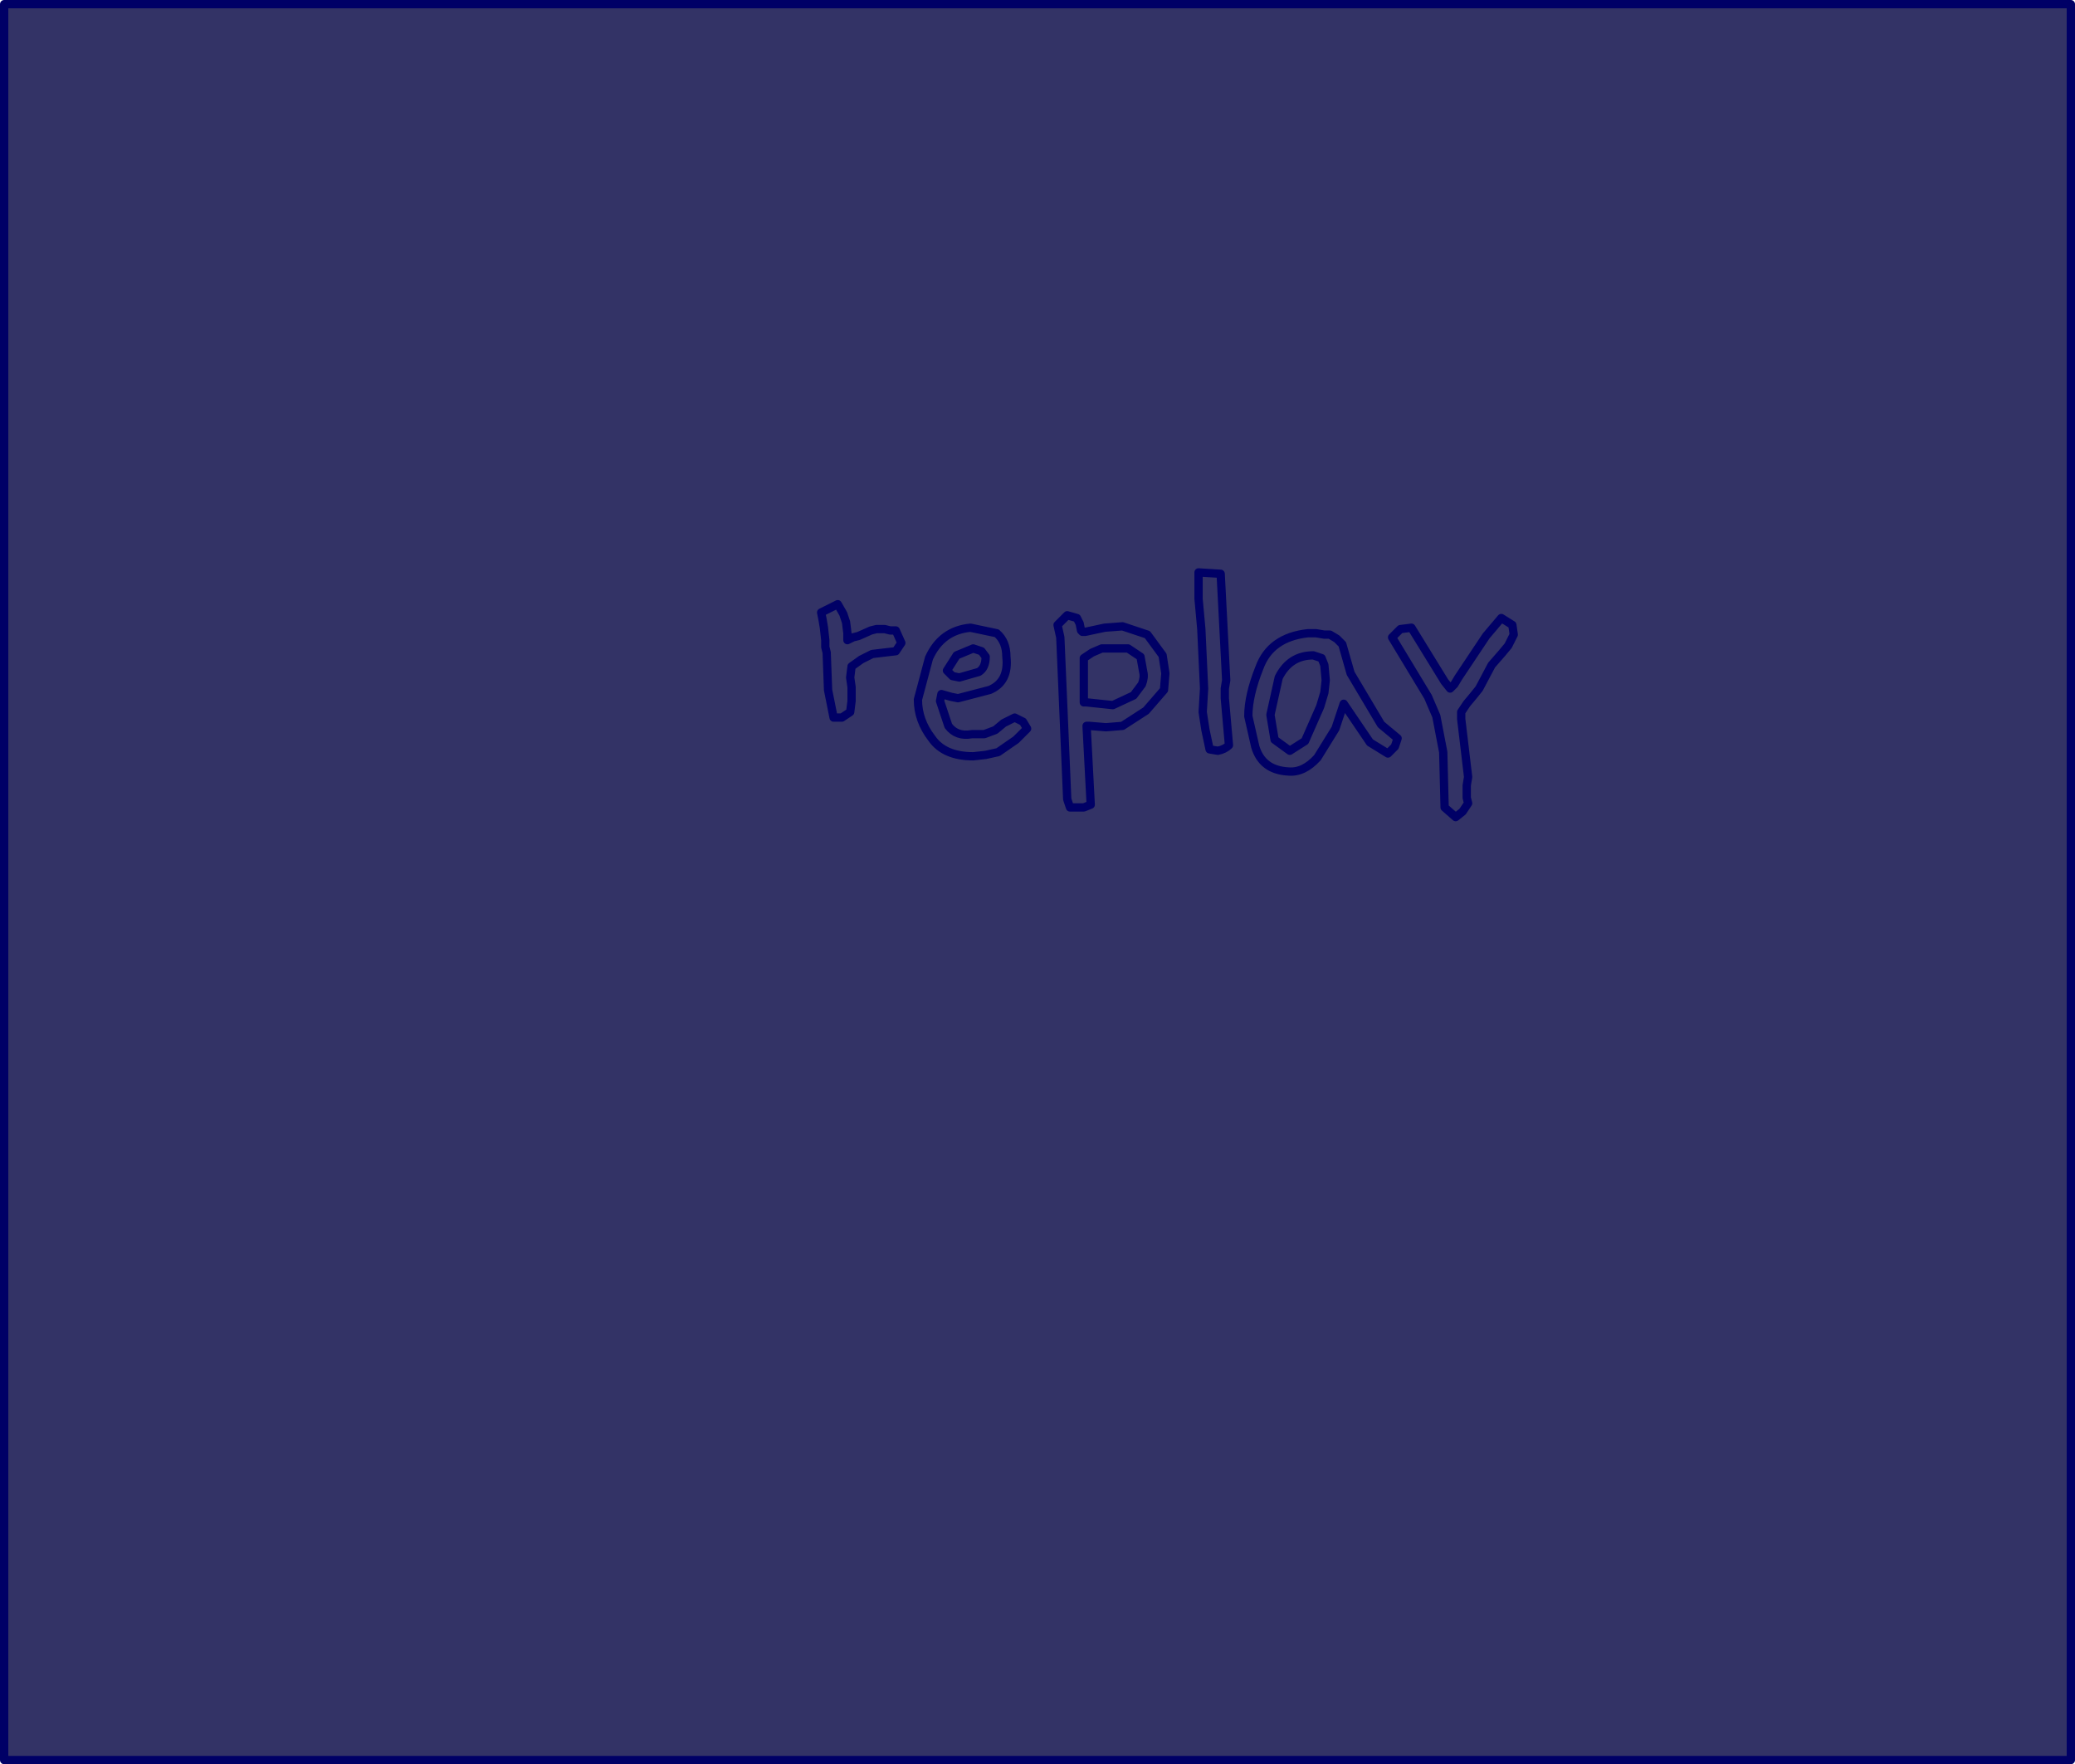 <?xml version="1.0" encoding="UTF-8" standalone="no"?>
<svg xmlns:xlink="http://www.w3.org/1999/xlink" height="63.8px" width="75.05px" xmlns="http://www.w3.org/2000/svg">
  <g transform="matrix(1.0, 0.0, 0.0, 1.0, 44.85, 45.55)">
    <path d="M30.05 -45.4 L30.05 18.1 -44.7 18.1 -44.7 -45.4 30.05 -45.4" fill="#333366" fill-rule="evenodd" stroke="none"/>
    <path d="M30.05 -45.4 L30.05 18.1 -44.7 18.1 -44.7 -45.4 30.05 -45.4 Z" fill="none" stroke="#000066" stroke-linecap="round" stroke-linejoin="round" stroke-width="0.3"/>
    <path d="M9.45 -23.2 L9.85 -22.95 9.9 -22.6 9.7 -22.2 9.45 -21.9 9.1 -21.5 8.65 -20.65 8.45 -20.4 8.2 -20.1 8.0 -19.8 8.0 -19.55 8.25 -17.45 8.2 -17.15 8.2 -16.9 8.2 -16.7 8.25 -16.5 8.05 -16.2 7.8 -16.0 7.4 -16.35 7.35 -18.35 7.1 -19.65 6.8 -20.35 5.5 -22.5 5.8 -22.8 6.2 -22.85 7.4 -20.9 7.6 -20.65 7.75 -20.8 7.9 -21.05 8.9 -22.55 9.45 -23.2 M5.7 -18.85 L5.6 -18.55 5.35 -18.3 4.7 -18.7 3.75 -20.1 3.45 -19.2 2.8 -18.15 Q2.3 -17.6 1.75 -17.65 0.8 -17.7 0.55 -18.55 L0.3 -19.65 Q0.3 -20.4 0.7 -21.4 1.1 -22.5 2.45 -22.65 L2.75 -22.65 3.05 -22.6 3.25 -22.6 3.5 -22.45 3.7 -22.25 4.0 -21.2 5.1 -19.35 5.4 -19.1 5.7 -18.85 M2.65 -21.85 Q1.8 -21.85 1.4 -21.05 L1.1 -19.7 1.25 -18.8 1.8 -18.4 2.35 -18.75 2.9 -20.0 3.05 -20.5 3.1 -20.95 3.05 -21.5 2.95 -21.75 2.65 -21.85 M-0.7 -24.8 L-0.5 -20.95 -0.55 -20.65 -0.55 -20.3 -0.4 -18.6 Q-0.55 -18.45 -0.8 -18.4 L-1.1 -18.45 -1.25 -19.15 -1.35 -19.8 -1.3 -20.65 -1.4 -22.8 -1.5 -23.9 -1.5 -24.85 -0.7 -24.8 M-5.0 -22.1 L-5.35 -21.95 -5.65 -21.75 -5.65 -20.15 -5.55 -20.15 -4.6 -20.05 -3.85 -20.4 -3.55 -20.8 Q-3.45 -21.05 -3.5 -21.25 L-3.6 -21.8 -4.05 -22.1 -5.0 -22.1 M-4.25 -22.9 L-3.35 -22.6 -2.8 -21.85 -2.7 -21.2 -2.75 -20.6 -3.4 -19.85 -4.25 -19.3 -4.85 -19.25 -5.45 -19.3 -5.55 -19.3 -5.4 -16.45 -5.65 -16.35 -6.15 -16.35 -6.25 -16.65 -6.5 -22.5 -6.6 -22.95 -6.25 -23.3 -5.9 -23.2 -5.8 -23.0 -5.75 -22.75 -5.7 -22.7 -5.6 -22.7 -4.9 -22.85 -4.25 -22.9 M-9.35 -22.0 L-9.65 -22.1 -10.25 -21.85 -10.6 -21.3 -10.4 -21.1 -10.15 -21.05 -9.45 -21.25 Q-9.2 -21.4 -9.2 -21.8 L-9.35 -22.0 M-8.45 -21.8 Q-8.35 -20.9 -9.05 -20.6 L-10.2 -20.3 -10.45 -20.35 -10.8 -20.45 -10.85 -20.2 -10.55 -19.3 Q-10.25 -18.9 -9.7 -19.0 L-9.25 -19.0 -8.85 -19.15 -8.55 -19.4 -8.35 -19.5 -8.15 -19.6 -7.85 -19.45 -7.7 -19.2 -8.1 -18.8 -8.75 -18.35 -9.2 -18.25 -9.65 -18.2 Q-10.7 -18.2 -11.15 -18.85 -11.65 -19.5 -11.65 -20.25 L-11.25 -21.75 Q-10.8 -22.75 -9.75 -22.85 L-8.8 -22.65 Q-8.45 -22.35 -8.45 -21.8 M-12.45 -22.75 L-12.25 -22.3 -12.45 -22.0 -13.3 -21.9 -13.7 -21.7 -14.05 -21.45 -14.1 -21.05 -14.05 -20.7 -14.05 -20.2 -14.1 -19.8 -14.4 -19.6 -14.7 -19.6 -14.9 -20.6 -14.95 -21.95 -15.0 -22.15 -15.0 -22.4 -15.05 -22.85 -15.1 -23.15 -15.15 -23.4 -14.55 -23.7 -14.35 -23.35 -14.25 -23.05 -14.2 -22.65 -14.2 -22.4 -14.0 -22.5 -13.8 -22.55 -13.35 -22.75 -13.15 -22.8 -12.85 -22.8 -12.65 -22.75 -12.45 -22.75" fill="#333366" fill-rule="evenodd" stroke="none"/>
    <path d="M9.45 -23.2 L9.85 -22.95 9.9 -22.6 9.7 -22.2 9.45 -21.9 9.1 -21.5 8.65 -20.65 8.45 -20.4 8.2 -20.1 8.0 -19.8 8.0 -19.55 8.25 -17.45 8.2 -17.15 8.2 -16.9 8.2 -16.7 8.25 -16.5 8.05 -16.2 7.8 -16.0 7.4 -16.35 7.35 -18.35 7.1 -19.65 6.8 -20.35 5.5 -22.5 5.8 -22.8 6.2 -22.85 7.4 -20.9 7.6 -20.65 7.75 -20.8 7.9 -21.05 8.9 -22.55 9.45 -23.2 M5.7 -18.85 L5.6 -18.55 5.35 -18.3 4.7 -18.7 3.75 -20.1 3.45 -19.2 2.8 -18.15 Q2.3 -17.6 1.75 -17.65 0.8 -17.7 0.55 -18.55 L0.3 -19.65 Q0.3 -20.4 0.7 -21.4 1.1 -22.5 2.45 -22.65 L2.75 -22.65 3.05 -22.6 3.25 -22.6 3.5 -22.45 3.7 -22.25 4.0 -21.2 5.1 -19.35 5.4 -19.1 5.7 -18.85 M2.65 -21.85 Q1.8 -21.85 1.4 -21.05 L1.1 -19.7 1.25 -18.8 1.8 -18.4 2.35 -18.75 2.9 -20.0 3.05 -20.5 3.1 -20.95 3.05 -21.5 2.95 -21.75 2.65 -21.85 M-0.7 -24.8 L-0.5 -20.95 -0.55 -20.65 -0.55 -20.3 -0.4 -18.6 Q-0.55 -18.45 -0.8 -18.4 L-1.1 -18.45 -1.25 -19.15 -1.35 -19.8 -1.3 -20.65 -1.4 -22.8 -1.5 -23.9 -1.5 -24.85 -0.7 -24.8 M-5.0 -22.1 L-5.35 -21.95 -5.65 -21.75 -5.65 -20.15 -5.55 -20.15 -4.6 -20.05 -3.85 -20.4 -3.55 -20.8 Q-3.45 -21.05 -3.5 -21.25 L-3.6 -21.8 -4.05 -22.1 -5.0 -22.1 M-4.25 -22.9 L-3.35 -22.6 -2.8 -21.85 -2.7 -21.2 -2.75 -20.6 -3.4 -19.85 -4.25 -19.3 -4.85 -19.25 -5.45 -19.3 -5.55 -19.3 -5.4 -16.45 -5.65 -16.35 -6.15 -16.35 -6.25 -16.65 -6.5 -22.5 -6.6 -22.95 -6.25 -23.3 -5.9 -23.2 -5.8 -23.0 -5.75 -22.75 -5.7 -22.7 -5.6 -22.7 -4.9 -22.85 -4.25 -22.9 M-9.35 -22.0 L-9.65 -22.1 -10.25 -21.85 -10.6 -21.3 -10.4 -21.1 -10.15 -21.05 -9.45 -21.25 Q-9.2 -21.4 -9.2 -21.8 L-9.35 -22.0 M-8.45 -21.8 Q-8.35 -20.9 -9.05 -20.6 L-10.2 -20.3 -10.45 -20.35 -10.8 -20.45 -10.85 -20.2 -10.55 -19.3 Q-10.25 -18.9 -9.7 -19.0 L-9.25 -19.0 -8.85 -19.15 -8.55 -19.4 -8.35 -19.5 -8.15 -19.6 -7.85 -19.45 -7.7 -19.2 -8.1 -18.8 -8.75 -18.35 -9.2 -18.25 -9.65 -18.2 Q-10.7 -18.2 -11.15 -18.85 -11.65 -19.5 -11.65 -20.25 L-11.25 -21.75 Q-10.8 -22.75 -9.75 -22.85 L-8.8 -22.65 Q-8.45 -22.35 -8.45 -21.8 M-12.45 -22.75 L-12.25 -22.3 -12.45 -22.0 -13.3 -21.9 -13.7 -21.7 -14.05 -21.45 -14.1 -21.05 -14.05 -20.7 -14.05 -20.2 -14.1 -19.8 -14.4 -19.6 -14.7 -19.6 -14.9 -20.6 -14.95 -21.95 -15.0 -22.15 -15.0 -22.4 -15.05 -22.85 -15.1 -23.15 -15.15 -23.4 -14.55 -23.7 -14.35 -23.35 -14.25 -23.05 -14.2 -22.65 -14.2 -22.4 -14.0 -22.5 -13.8 -22.55 -13.35 -22.75 -13.15 -22.8 -12.85 -22.8 -12.65 -22.75 -12.45 -22.75" fill="none" stroke="#000066" stroke-linecap="round" stroke-linejoin="round" stroke-width="0.3"/>
  </g>
</svg>
